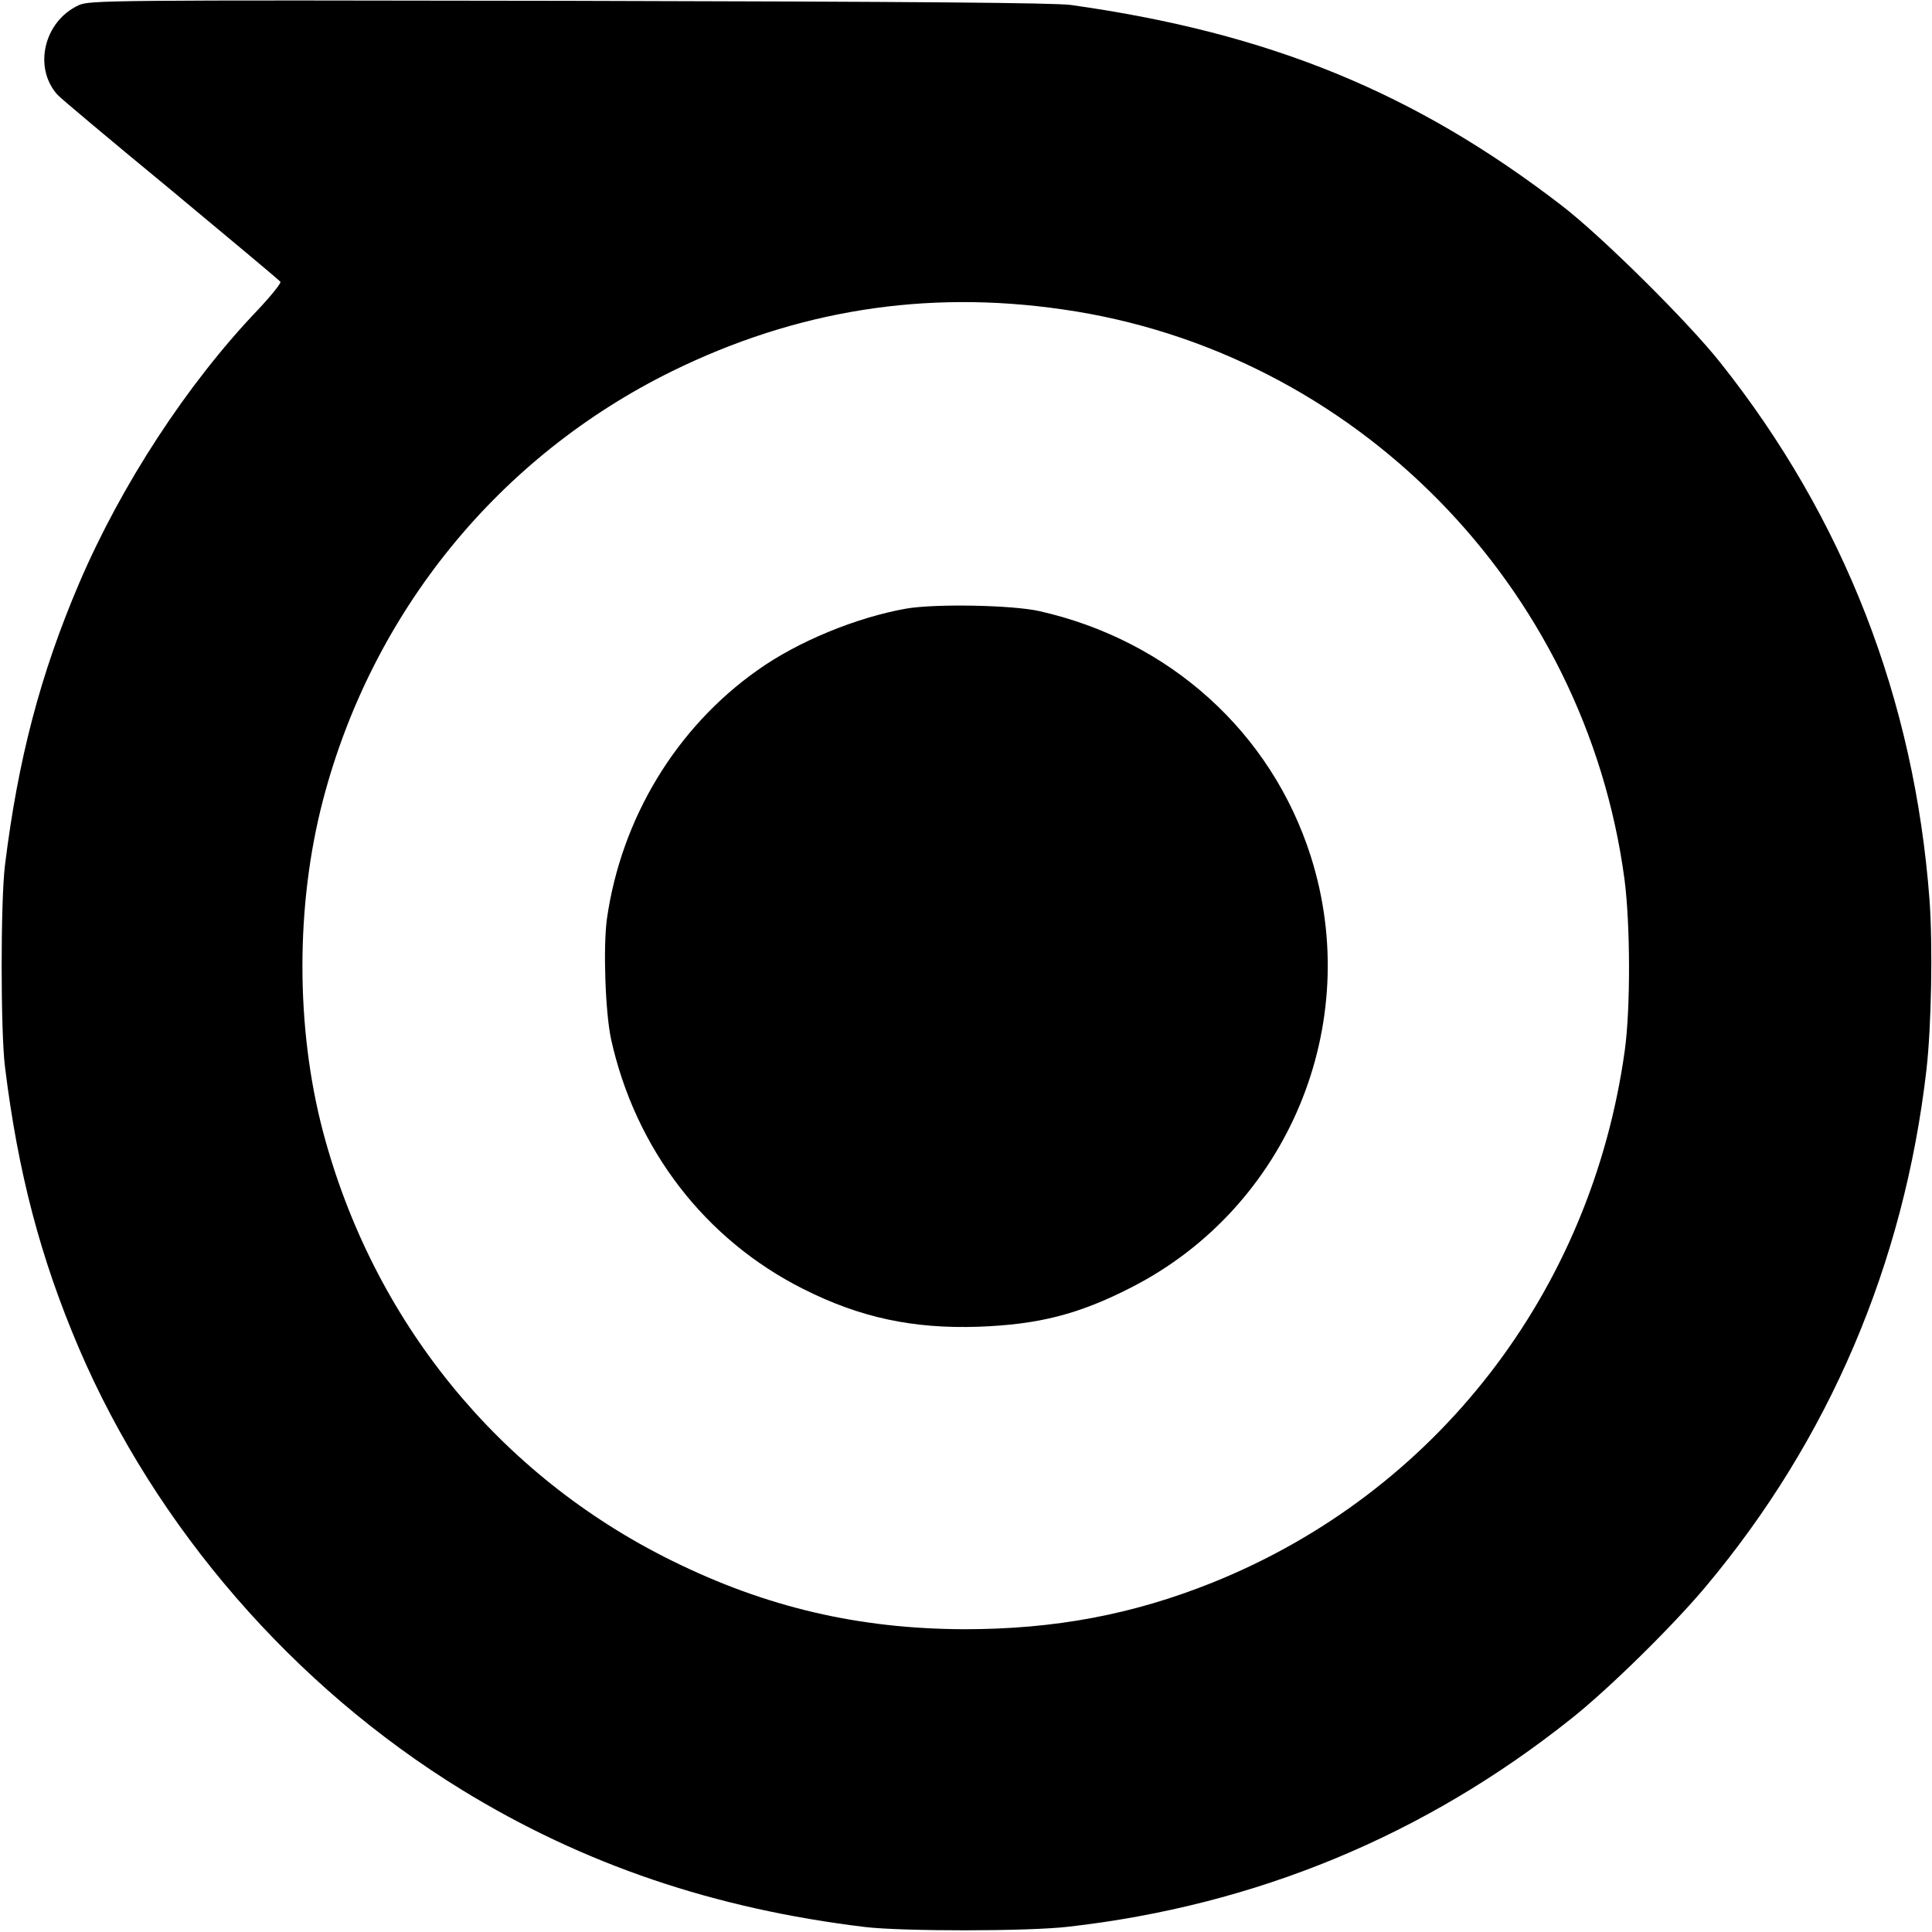 <?xml version="1.0" standalone="no"?>
<!DOCTYPE svg PUBLIC "-//W3C//DTD SVG 20010904//EN"
 "http://www.w3.org/TR/2001/REC-SVG-20010904/DTD/svg10.dtd">
<svg version="1.0" xmlns="http://www.w3.org/2000/svg"
 width="700pt" height="700pt" viewBox="0 0 700 700"
 preserveAspectRatio="xMidYMid meet">
<g transform="translate(0,700) scale(0.1,-0.1)"
fill="#000000" stroke="none">
<path d="M285 6981 c-126 -58 -165 -226 -77 -324 9 -11 194 -166 410 -344 215
-179 395 -329 398 -334 3 -5 -34 -51 -82 -102 -256 -268 -495 -634 -648 -992
-140 -328 -221 -638 -268 -1020 -16 -130 -16 -600 0 -730 47 -382 128 -692
268 -1020 279 -651 778 -1226 1389 -1601 439 -269 913 -430 1460 -496 135 -16
590 -16 735 1 679 77 1291 330 1823 754 135 107 366 334 486 477 448 534 720
1171 801 1875 18 158 23 451 11 615 -55 728 -310 1382 -757 1945 -116 147
-431 459 -574 569 -533 411 -1061 627 -1780 728 -62 8 -550 12 -1820 15 -1677
3 -1736 2 -1775 -16z m3565 -1102 c1057 -151 1894 -1001 2036 -2066 21 -163
22 -465 1 -618 -121 -876 -685 -1604 -1494 -1929 -289 -116 -572 -169 -898
-169 -382 1 -718 79 -1060 248 -629 310 -1084 871 -1265 1556 -99 376 -99 820
0 1199 178 682 637 1246 1265 1555 450 221 919 296 1415 224z"/>
<path d="M3284 4795 c-181 -32 -393 -119 -539 -223 -295 -208 -494 -537 -546
-901 -14 -103 -6 -338 15 -436 88 -398 340 -726 696 -905 206 -104 398 -145
635 -137 219 8 364 45 555 143 567 290 843 953 649 1562 -143 449 -512 782
-984 888 -99 22 -376 27 -481 9z"/>
</g>
</svg>
